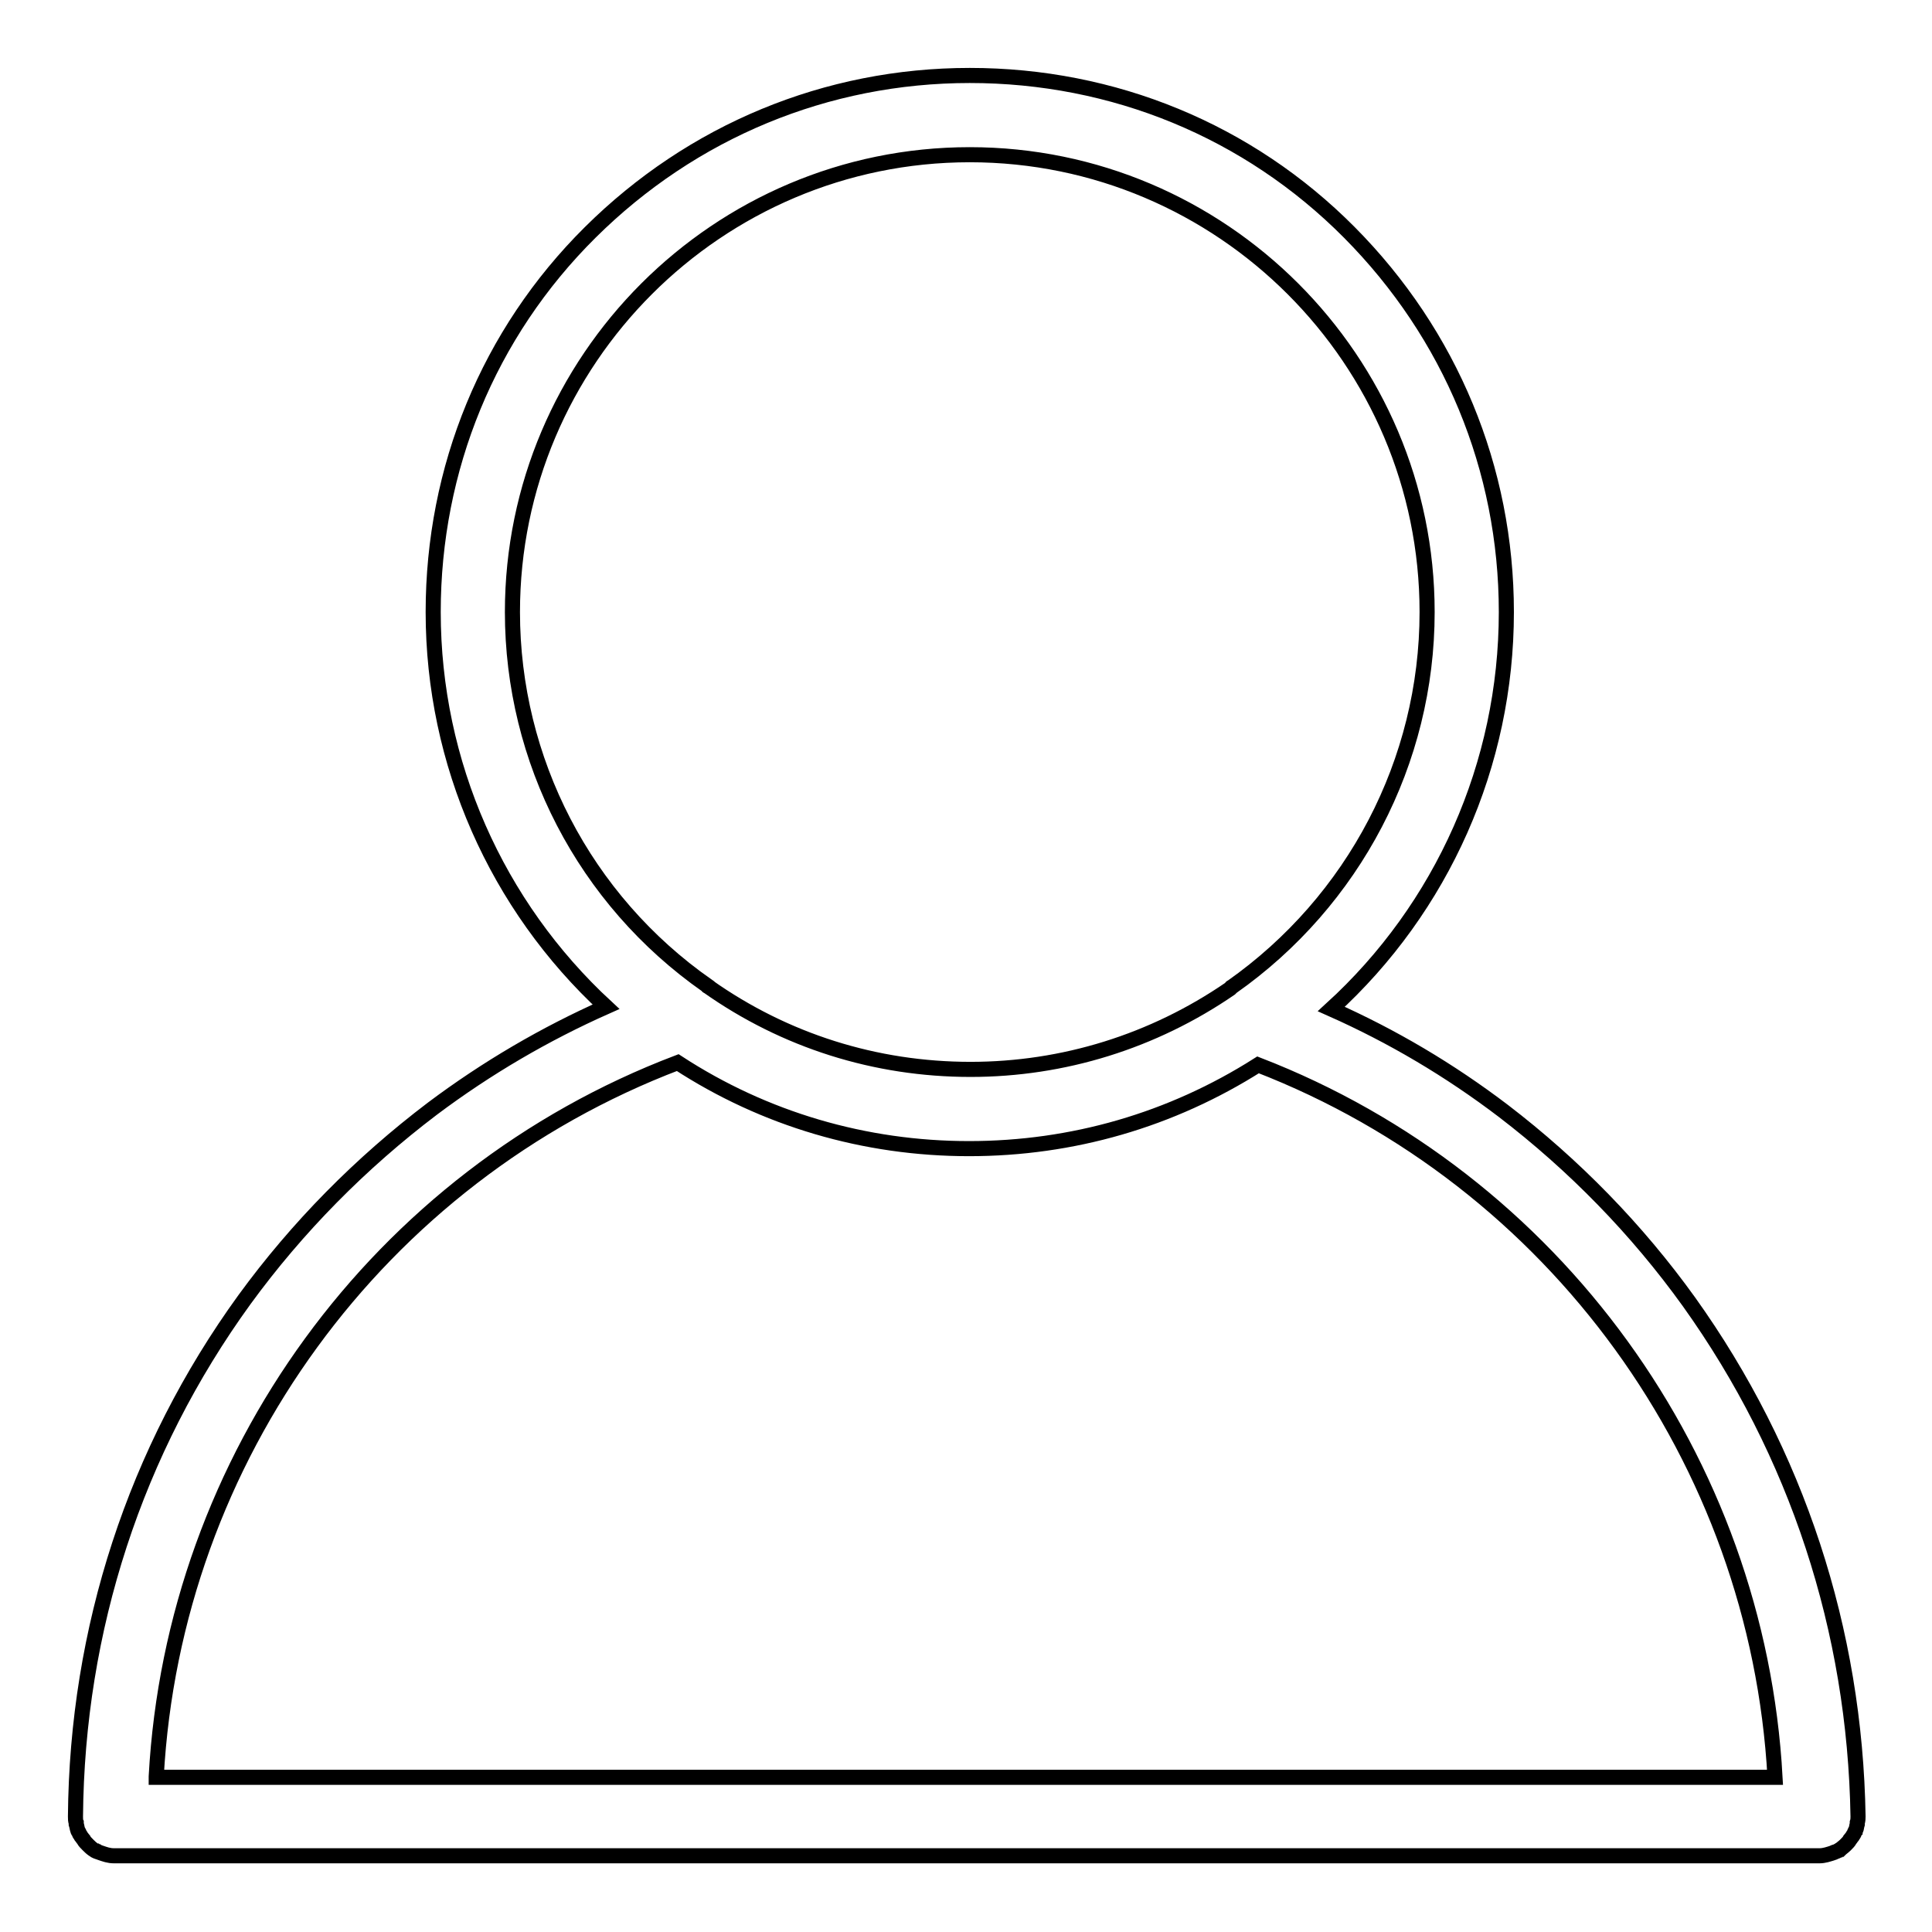 <?xml version="1.0" encoding="utf-8"?>
<!-- Svg Vector Icons : http://www.onlinewebfonts.com/icon -->
<!DOCTYPE svg PUBLIC "-//W3C//DTD SVG 1.1//EN" "http://www.w3.org/Graphics/SVG/1.1/DTD/svg11.dtd">
<svg version="1.1" xmlns="http://www.w3.org/2000/svg" xmlns:xlink="http://www.w3.org/1999/xlink" x="0px" y="0px" viewBox="0 0 256 256" enable-background="new 0 0 256 256" xml:space="preserve">
<g> <path stroke-width="2" fill-opacity="0" stroke="#000000"  d="M223.8,172.5c-6.9-9.6-15.2-18.1-24.6-25.3c-7.1-5.4-14.7-9.9-22.8-13.5c14.7-13.4,23.2-32.4,23.2-52.6 c0-19-7.4-36.8-20.8-50.3S147.5,10,128.5,10c-19,0-36.8,7.4-50.3,20.8C64.7,44.2,57.4,62.1,57.4,81.1c0,20,8.4,38.9,22.9,52.3 c-8.1,3.6-15.8,8.1-23,13.5c-9.5,7.2-17.9,15.7-24.9,25.3c-14.5,20-22.2,43.7-22.4,68.5v0c0,0.3,0,0.6,0.1,0.8c0,0.1,0,0.1,0,0.2 c0.1,0.3,0.1,0.5,0.2,0.8c0,0.1,0.1,0.2,0.1,0.2c0.1,0.1,0.1,0.3,0.2,0.4c0.1,0.1,0.1,0.2,0.2,0.3c0.1,0.1,0.2,0.3,0.3,0.4 c0.1,0.2,0.3,0.4,0.5,0.6l0.1,0.1c0.2,0.2,0.4,0.4,0.7,0.6c0.1,0.1,0.1,0.1,0.2,0.1c0.1,0.1,0.1,0.1,0.2,0.1 c0.1,0.1,0.3,0.1,0.5,0.2c0.6,0.2,1.1,0.4,1.8,0.4h226c0.6,0,1.2-0.2,1.8-0.4c0.1-0.1,0.3-0.1,0.5-0.2c0.1,0,0.1-0.1,0.2-0.1 c0.1-0.1,0.1-0.1,0.2-0.1c0.2-0.2,0.5-0.4,0.7-0.6c0,0,0.1-0.1,0.1-0.1c0.2-0.2,0.4-0.4,0.5-0.6c0.1-0.1,0.2-0.3,0.3-0.4 c0.1-0.1,0.1-0.2,0.2-0.3c0.1-0.1,0.1-0.3,0.2-0.4c0-0.1,0.1-0.2,0.1-0.2c0.1-0.2,0.1-0.5,0.2-0.8c0-0.1,0-0.1,0-0.2 c0.1-0.3,0.1-0.6,0.1-0.8v0C245.8,216,238.1,192.5,223.8,172.5L223.8,172.5z M67.9,81.1c0-33.4,27.2-60.6,60.6-60.6 c33.4,0,60.6,27.2,60.6,60.6c0,19.8-9.7,38.3-25.9,49.7c0,0-0.1,0-0.1,0.1c0,0-0.1,0.1-0.1,0.1c-10.2,7-22.1,10.7-34.4,10.7 c-12.6,0-24.6-3.8-34.8-11c0,0,0,0,0,0c0,0-0.1,0-0.1-0.1C77.4,119.2,67.9,100.7,67.9,81.1z M20.7,235.4 c2.3-42.2,29.4-79.5,69.1-94.6c11.5,7.5,24.8,11.4,38.6,11.4c13.7,0,26.8-3.8,38.3-11.1c39.3,15.2,66.2,52.4,68.5,94.4H20.7 L20.7,235.4z"/></g>
</svg>